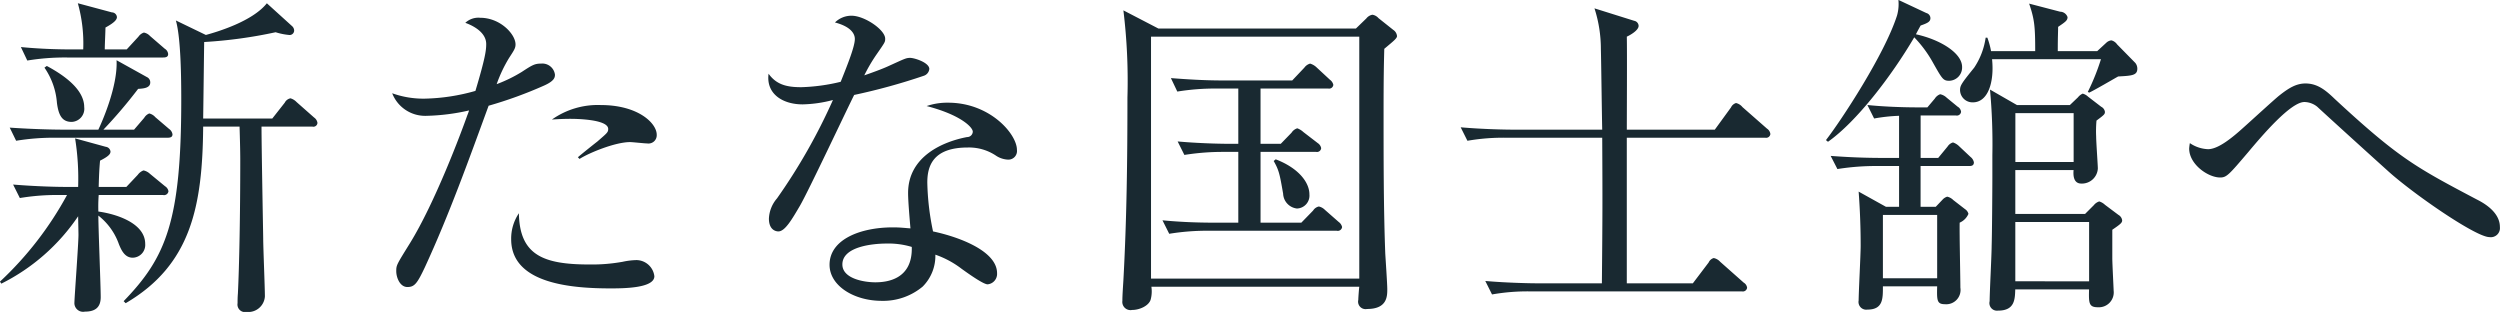 <svg xmlns="http://www.w3.org/2000/svg" width="356.125" height="44.437" viewBox="0 0 356.125 44.437">
  <defs>
    <style>
      .cls-1 {
        fill: #192931;
        fill-rule: evenodd;
      }
    </style>
  </defs>
  <path id="ttl_main02.svg" class="cls-1" d="M203.266,848.875a48.5,48.5,0,0,1-9.553,12.337l0.192,0.288a28.6,28.6,0,0,0,10.945-9.6c0,0.337.048,2.257,0.048,2.641,0,1.3-.576,8.976-0.576,9.6a1.243,1.243,0,0,0,1.488,1.344c1.44,0,2.256-.576,2.256-2.064,0-1.632-.336-9.746-0.336-11.617a8.947,8.947,0,0,1,2.929,4.08c0.336,0.816.816,1.92,1.968,1.92a1.82,1.82,0,0,0,1.776-1.968c0-2.976-4.176-4.272-6.673-4.608a22.957,22.957,0,0,1,.048-2.353h9.169a0.632,0.632,0,0,0,.768-0.528,1.032,1.032,0,0,0-.48-0.72l-2.16-1.776a1.884,1.884,0,0,0-.912-0.48,1.76,1.76,0,0,0-.816.624l-1.632,1.729h-3.937c0.048-1.873.1-2.689,0.192-3.745,1.249-.624,1.489-0.96,1.489-1.3a0.761,0.761,0,0,0-.672-0.672l-4.369-1.2a36.359,36.359,0,0,1,.432,6.913h-1.872c-0.864,0-3.888-.048-7.393-0.337l0.96,1.92a32.409,32.409,0,0,1,5.617-.432h1.1Zm28.467-27.314c-2.065,2.592-7.105,4.081-8.689,4.513l-4.273-2.065c0.72,2.5.768,8.352,0.768,11.281,0,17.282-2.16,22.467-8.208,28.706l0.288,0.288c9.361-5.472,10.945-13.921,11.041-25.154h5.184c0.048,1.633.1,3.361,0.1,4.8,0,7.729-.144,15.123-0.336,18.963-0.048.575-.048,1.1-0.048,1.391a1.085,1.085,0,0,0,1.3,1.248,2.375,2.375,0,0,0,2.593-2.207c0-1.3-.241-6.961-0.241-8.257,0-.288-0.24-12.914-0.24-15.938h7.249a0.581,0.581,0,0,0,.72-0.528,1.121,1.121,0,0,0-.48-0.768l-2.5-2.207a1.946,1.946,0,0,0-.864-0.528,1.168,1.168,0,0,0-.816.623l-1.776,2.257H222.66c0.048-3.217.1-7.969,0.144-10.9a65.859,65.859,0,0,0,10.177-1.393,9.2,9.2,0,0,0,1.872.385,0.65,0.65,0,0,0,.768-0.577,0.868,0.868,0,0,0-.288-0.671Zm-23.09,6.577c0-.673.1-2.641,0.1-3.121,0.96-.528,1.632-1.008,1.632-1.487a0.731,0.731,0,0,0-.72-0.673l-4.849-1.3a21.2,21.2,0,0,1,.768,6.577h-1.536c-2.448,0-4.9-.1-7.344-0.337l0.912,1.921a32.789,32.789,0,0,1,5.664-.433h13.681c0.336,0,.72-0.048.72-0.48a0.979,0.979,0,0,0-.48-0.768l-2.112-1.824a1.58,1.58,0,0,0-.864-0.48,1.519,1.519,0,0,0-.768.577l-1.68,1.824h-3.12Zm-0.192,11.424a69.629,69.629,0,0,0,4.944-5.808c0.72-.048,1.728-0.1,1.728-0.913a0.825,0.825,0,0,0-.48-0.768l-4.32-2.4c0.192,3.744-2.113,8.88-2.593,9.888h-5.28c-0.768,0-3.84-.047-7.345-0.288l0.912,1.872a32.954,32.954,0,0,1,5.665-.431h15.889c0.336,0,.72-0.048.72-0.48a1.121,1.121,0,0,0-.48-0.768l-1.968-1.681a1.638,1.638,0,0,0-.864-0.528,1.462,1.462,0,0,0-.72.625l-1.44,1.679h-4.368Zm-8.4-8.832a10.158,10.158,0,0,1,1.776,4.992c0.24,1.921.816,2.737,2.112,2.737a1.873,1.873,0,0,0,1.776-2.113c0-2.784-3.552-4.9-5.328-5.856Zm87.219,9.553c0-1.632-2.64-4.225-7.969-4.225a11.321,11.321,0,0,0-6.96,2.064c0.72-.048,1.536-0.1,2.688-0.1,0.624,0,5.328.048,5.328,1.441,0,0.48-.144.575-1.584,1.824-0.384.288-2.3,1.824-2.736,2.208l0.24,0.24c1.344-.865,5.088-2.4,7.2-2.4,0.336,0,2.064.193,2.448,0.193A1.177,1.177,0,0,0,287.269,840.283Zm-0.336,20.161a2.6,2.6,0,0,0-2.544-2.3,10.3,10.3,0,0,0-1.969.24,24.5,24.5,0,0,1-4.752.385c-6.577,0-9.937-1.345-10.033-7.3a6.451,6.451,0,0,0-1.1,3.7c0,6.385,8.689,7.008,14.209,7.008C282.42,862.172,286.933,862.172,286.933,860.444Zm-14.161-28.706a1.809,1.809,0,0,0-1.969-1.584c-0.912,0-1.248.192-2.784,1.2a20.5,20.5,0,0,1-3.552,1.729,19.7,19.7,0,0,1,1.776-3.745c0.72-1.105.912-1.392,0.912-1.92,0-1.441-2.16-3.793-5.04-3.793a2.728,2.728,0,0,0-2.113.721c0.385,0.143,2.977,1.055,2.977,3.024,0,0.911-.144,2.016-1.536,6.672a28.121,28.121,0,0,1-7.249,1.105,13.205,13.205,0,0,1-4.608-.768,5.034,5.034,0,0,0,4.848,3.215,29.869,29.869,0,0,0,6.1-.768,6.247,6.247,0,0,1-.24.672c-0.865,2.449-4.609,12.482-8.209,18.29-1.872,3.024-1.92,3.072-1.92,3.936,0,0.912.528,2.256,1.584,2.256,1.008,0,1.392-.48,2.5-2.832,3.456-7.489,6.241-15.265,9.073-22.993a59.746,59.746,0,0,0,7.92-2.881C272.628,832.65,272.772,832.17,272.772,831.738Zm53.328-.816c0-.912-2.112-1.584-2.737-1.584-0.576,0-.816.144-2.928,1.1-1.008.48-2.64,1.056-3.6,1.391a23.045,23.045,0,0,1,1.776-3.024c1.2-1.727,1.2-1.727,1.2-2.207,0-1.248-2.928-3.265-4.8-3.265a3.34,3.34,0,0,0-2.352.961c2.544,0.671,2.832,1.824,2.832,2.352,0,1.008-.912,3.36-2.016,6.1a26.705,26.705,0,0,1-5.617.768c-1.92,0-3.5-.288-4.656-1.921-0.384,2.881,2.016,4.369,4.848,4.369a18.085,18.085,0,0,0,4.321-.624,82.577,82.577,0,0,1-7.969,14.017,4.7,4.7,0,0,0-1.152,2.881c0,1.632,1.008,1.824,1.344,1.824,0.96,0,1.968-1.776,3.072-3.649,1.248-2.159,6.481-13.3,7.729-15.792a87.726,87.726,0,0,0,9.937-2.737A1.14,1.14,0,0,0,326.1,830.922Zm12.481,11.521c0-2.256-3.841-6.721-9.793-6.721a9.077,9.077,0,0,0-3.072.48c4.848,1.249,6.576,3.025,6.576,3.648a0.8,0.8,0,0,1-.816.768c-3.312.625-8.4,2.689-8.4,7.969,0,1.1.192,3.36,0.336,5.041-0.72-.048-1.44-0.145-2.5-0.145-4.656,0-9.025,1.728-9.025,5.329,0,2.977,3.457,5.137,7.441,5.137a8.782,8.782,0,0,0,5.809-2.017,6.185,6.185,0,0,0,1.824-4.56,13.271,13.271,0,0,1,3.744,2.016c1.2,0.864,3.12,2.209,3.7,2.209a1.491,1.491,0,0,0,1.345-1.584c0-3.121-5.281-5.137-9.121-5.953a36.885,36.885,0,0,1-.816-6.961c0-2.256.72-4.993,5.76-4.993a6.9,6.9,0,0,1,4.081,1.2,3.372,3.372,0,0,0,1.68.528A1.228,1.228,0,0,0,338.581,842.443ZM323.6,856.268c0.144,4.608-3.5,5.041-5.185,5.041-1.632,0-4.7-.528-4.7-2.544,0-2.593,4.464-2.977,6.288-2.977A11.462,11.462,0,0,1,323.6,856.268Zm69.121-30.051a1.177,1.177,0,0,0-.528-0.863l-2.112-1.681a1.443,1.443,0,0,0-.864-0.48,1.421,1.421,0,0,0-.864.528l-1.488,1.44H358.738l-4.992-2.592A82.848,82.848,0,0,1,354.322,835c0,8.689-.1,17.378-0.576,26.019-0.048.816-.144,2.112-0.144,2.928a1.167,1.167,0,0,0,1.392,1.3c1.1,0,2.4-.623,2.64-1.488a4.48,4.48,0,0,0,.1-1.824h29.619c-0.048.24-.144,1.584-0.144,1.873a1.064,1.064,0,0,0,1.248,1.3c2.88,0,2.88-1.825,2.88-2.833,0-.719-0.24-4.271-0.288-5.088-0.24-6.384-.24-13.489-0.24-19.922,0-5.28.048-7.2,0.1-9.217C392.293,826.89,392.725,826.553,392.725,826.217Zm-5.376,34.564H357.682V826.314h29.667v34.467Zm-7.1-12c0-1.633-1.44-3.7-4.8-4.993l-0.289.24c0.769,1.344.865,1.921,1.345,4.656a2.219,2.219,0,0,0,1.968,2.113A1.84,1.84,0,0,0,380.244,848.78Zm4.656,4.655a1.214,1.214,0,0,0-.48-0.72l-1.968-1.727a1.737,1.737,0,0,0-.864-0.48,1.271,1.271,0,0,0-.816.576l-1.68,1.728h-5.809V842.731H381.2a0.6,0.6,0,0,0,.72-0.528,1.084,1.084,0,0,0-.48-0.72L379.38,839.9a2.579,2.579,0,0,0-.864-0.529,1.483,1.483,0,0,0-.816.625l-1.536,1.584h-2.881v-7.873h9.649a0.6,0.6,0,0,0,.72-0.528,1.211,1.211,0,0,0-.48-0.72l-1.968-1.824a2.21,2.21,0,0,0-.864-0.48,1.52,1.52,0,0,0-.816.576l-1.728,1.824h-9.937c-2.448,0-4.9-.144-7.345-0.336l0.912,1.92a33.514,33.514,0,0,1,5.665-.432h3.024v7.873h-1.248c-0.192,0-3.6,0-7.393-.336l0.96,1.919a34.787,34.787,0,0,1,5.665-.431h2.016v10.081h-3.408c-2.5,0-4.945-.1-7.393-0.336l0.96,1.92a33.2,33.2,0,0,1,5.665-.433h18.193A0.622,0.622,0,0,0,384.9,853.435Zm61.009-13.248a1.071,1.071,0,0,0-.48-0.768l-3.5-3.073a1.658,1.658,0,0,0-.912-0.576,1.162,1.162,0,0,0-.72.625l-2.305,3.167H425.459c0-1.871.048-11.136,0-13.248,0.528-.24,1.681-0.913,1.681-1.537a0.758,0.758,0,0,0-.625-0.719l-5.664-1.776a18.862,18.862,0,0,1,.912,5.808c0.048,1.632.144,9.648,0.192,11.472H409.186c-0.72,0-4.128-.047-7.393-0.335l0.96,1.919a29.7,29.7,0,0,1,5.665-.431h13.537c0.048,9.265.048,10.369-.048,20.737H412.69c-0.672,0-4.128-.048-7.392-0.335l0.96,1.92a28.921,28.921,0,0,1,5.616-.432h30a0.61,0.61,0,0,0,.72-0.528,0.978,0.978,0,0,0-.48-0.72l-3.36-2.977a1.669,1.669,0,0,0-.913-0.528,1.116,1.116,0,0,0-.72.624l-2.256,2.976h-9.409V840.715h19.73A0.61,0.61,0,0,0,445.909,840.187Zm50.112,12.289a1.043,1.043,0,0,0-.528-0.769l-1.92-1.439a2.105,2.105,0,0,0-.816-0.48,1.559,1.559,0,0,0-.768.528l-1.248,1.248H480.8v-6.241h8.3c-0.048.576-.1,1.92,1.105,1.92a2.273,2.273,0,0,0,2.352-2.16c0-.384-0.24-3.84-0.24-4.513a17.233,17.233,0,0,1,.048-2.3c1.1-.815,1.2-0.912,1.2-1.248a0.956,0.956,0,0,0-.528-0.72l-1.872-1.439a1.8,1.8,0,0,0-.768-0.433,1.836,1.836,0,0,0-.673.528l-1.152,1.1h-7.536l-3.841-2.207a84.933,84.933,0,0,1,.336,9.36v3.217c0,1.343-.048,8.3-0.1,9.648,0,1.248-.288,6.721-0.288,7.92a1.082,1.082,0,0,0,1.2,1.345c2.4,0,2.4-1.633,2.449-3.024h10.513c-0.048,1.919-.048,2.544,1.248,2.544a2.12,2.12,0,0,0,2.256-2.353c0-.191-0.192-3.888-0.192-4.608v-4.08C495.829,853,496.021,852.812,496.021,852.476Zm-6.913-8.306h-8.3v-6.959h8.3v6.959Zm2.209,16.994H480.8v-8.449h10.513v8.449ZM474.9,844.219a1.274,1.274,0,0,0-.48-0.768l-1.584-1.488a2.281,2.281,0,0,0-.912-0.577,1.356,1.356,0,0,0-.768.577l-1.344,1.632h-2.5v-6.049h5.041a0.6,0.6,0,0,0,.72-0.528,0.947,0.947,0,0,0-.48-0.72l-1.584-1.3a1.875,1.875,0,0,0-.912-0.48,1.534,1.534,0,0,0-.768.625l-1.056,1.248h-1.2c-2.352,0-4.992-.1-7.344-0.337l0.96,1.921a24.38,24.38,0,0,1,3.552-.385v6H461.89c-2.448,0-4.944-.1-7.393-0.288l0.96,1.873a34.95,34.95,0,0,1,5.665-.433h3.12v5.809H462.37l-3.888-2.161c0.192,2.544.288,5.137,0.288,7.729,0,1.248-.288,6.673-0.288,7.777a1.1,1.1,0,0,0,1.248,1.3c2.256,0,2.208-1.584,2.208-3.312h7.729c-0.048,1.968-.048,2.544,1.1,2.544a2.039,2.039,0,0,0,2.208-2.352c0-1.441-.144-7.921-0.1-9.265a2.4,2.4,0,0,0,1.248-1.248,1.116,1.116,0,0,0-.48-0.673l-1.68-1.3a1.757,1.757,0,0,0-.864-0.48,1.466,1.466,0,0,0-.672.433l-0.96,1.008h-2.161v-5.809h6.865C474.467,844.747,474.9,844.747,474.9,844.219Zm-5.232,16.513h-7.729v-9.025h7.729v9.025Zm28.514-29.858a1.308,1.308,0,0,0-.288-0.817l-2.592-2.639a1.437,1.437,0,0,0-.816-0.576,1.255,1.255,0,0,0-.72.336l-1.3,1.2h-5.617c0-2.113.048-2.641,0.048-3.457,1.056-.72,1.344-0.912,1.344-1.391a1.135,1.135,0,0,0-1.056-.769l-4.416-1.152c0.768,2.256.864,3.264,0.864,6.769h-6.289a11.294,11.294,0,0,0-.528-1.921h-0.24a10.329,10.329,0,0,1-1.632,4.273c-1.824,2.256-2.016,2.544-2.016,3.216a1.774,1.774,0,0,0,1.824,1.728c2.16,0,3.072-2.88,2.736-6.145H493a31.875,31.875,0,0,1-1.872,4.657l0.192,0.1c0.48-.191,3.456-1.921,4.128-2.3C497.413,831.882,498.181,831.833,498.181,830.874Zm-24.962-.24c0-1.968-3.072-3.889-6.577-4.657,0.192-.383.48-0.911,0.672-1.248,0.961-.336,1.393-0.528,1.393-1.056a0.765,0.765,0,0,0-.576-0.72l-3.985-1.872a6,6,0,0,1-.192,2.209c-1.776,5.568-7.968,14.976-10.129,17.761l0.288,0.24c4.033-2.832,9.025-9.313,12.289-14.881a17.051,17.051,0,0,1,2.689,3.647c1.3,2.3,1.44,2.544,2.3,2.544A1.885,1.885,0,0,0,473.219,830.634Zm76.61,22.8c0-2.207-2.448-3.5-3.312-3.935-8.641-4.562-11.089-5.858-20.21-14.306-1.344-1.3-2.5-2.208-4.176-2.208-1.3,0-2.352.625-3.745,1.728-0.72.576-4.176,3.745-4.992,4.465-1.584,1.439-3.648,3.168-5.136,3.168a4.936,4.936,0,0,1-2.593-.864,6.574,6.574,0,0,0-.1.768c0,2.256,2.689,4.128,4.417,4.128,0.912,0,1.248-.384,3.984-3.6,2.016-2.4,6.049-7.152,8.017-7.152a3,3,0,0,1,1.824.671c1.392,1.3,8.593,7.825,9.985,9.073,3.456,3.168,12.577,9.5,14.545,9.5A1.3,1.3,0,0,0,549.829,853.435Z" transform="translate(-193.719 -821.094)"/>
</svg>
